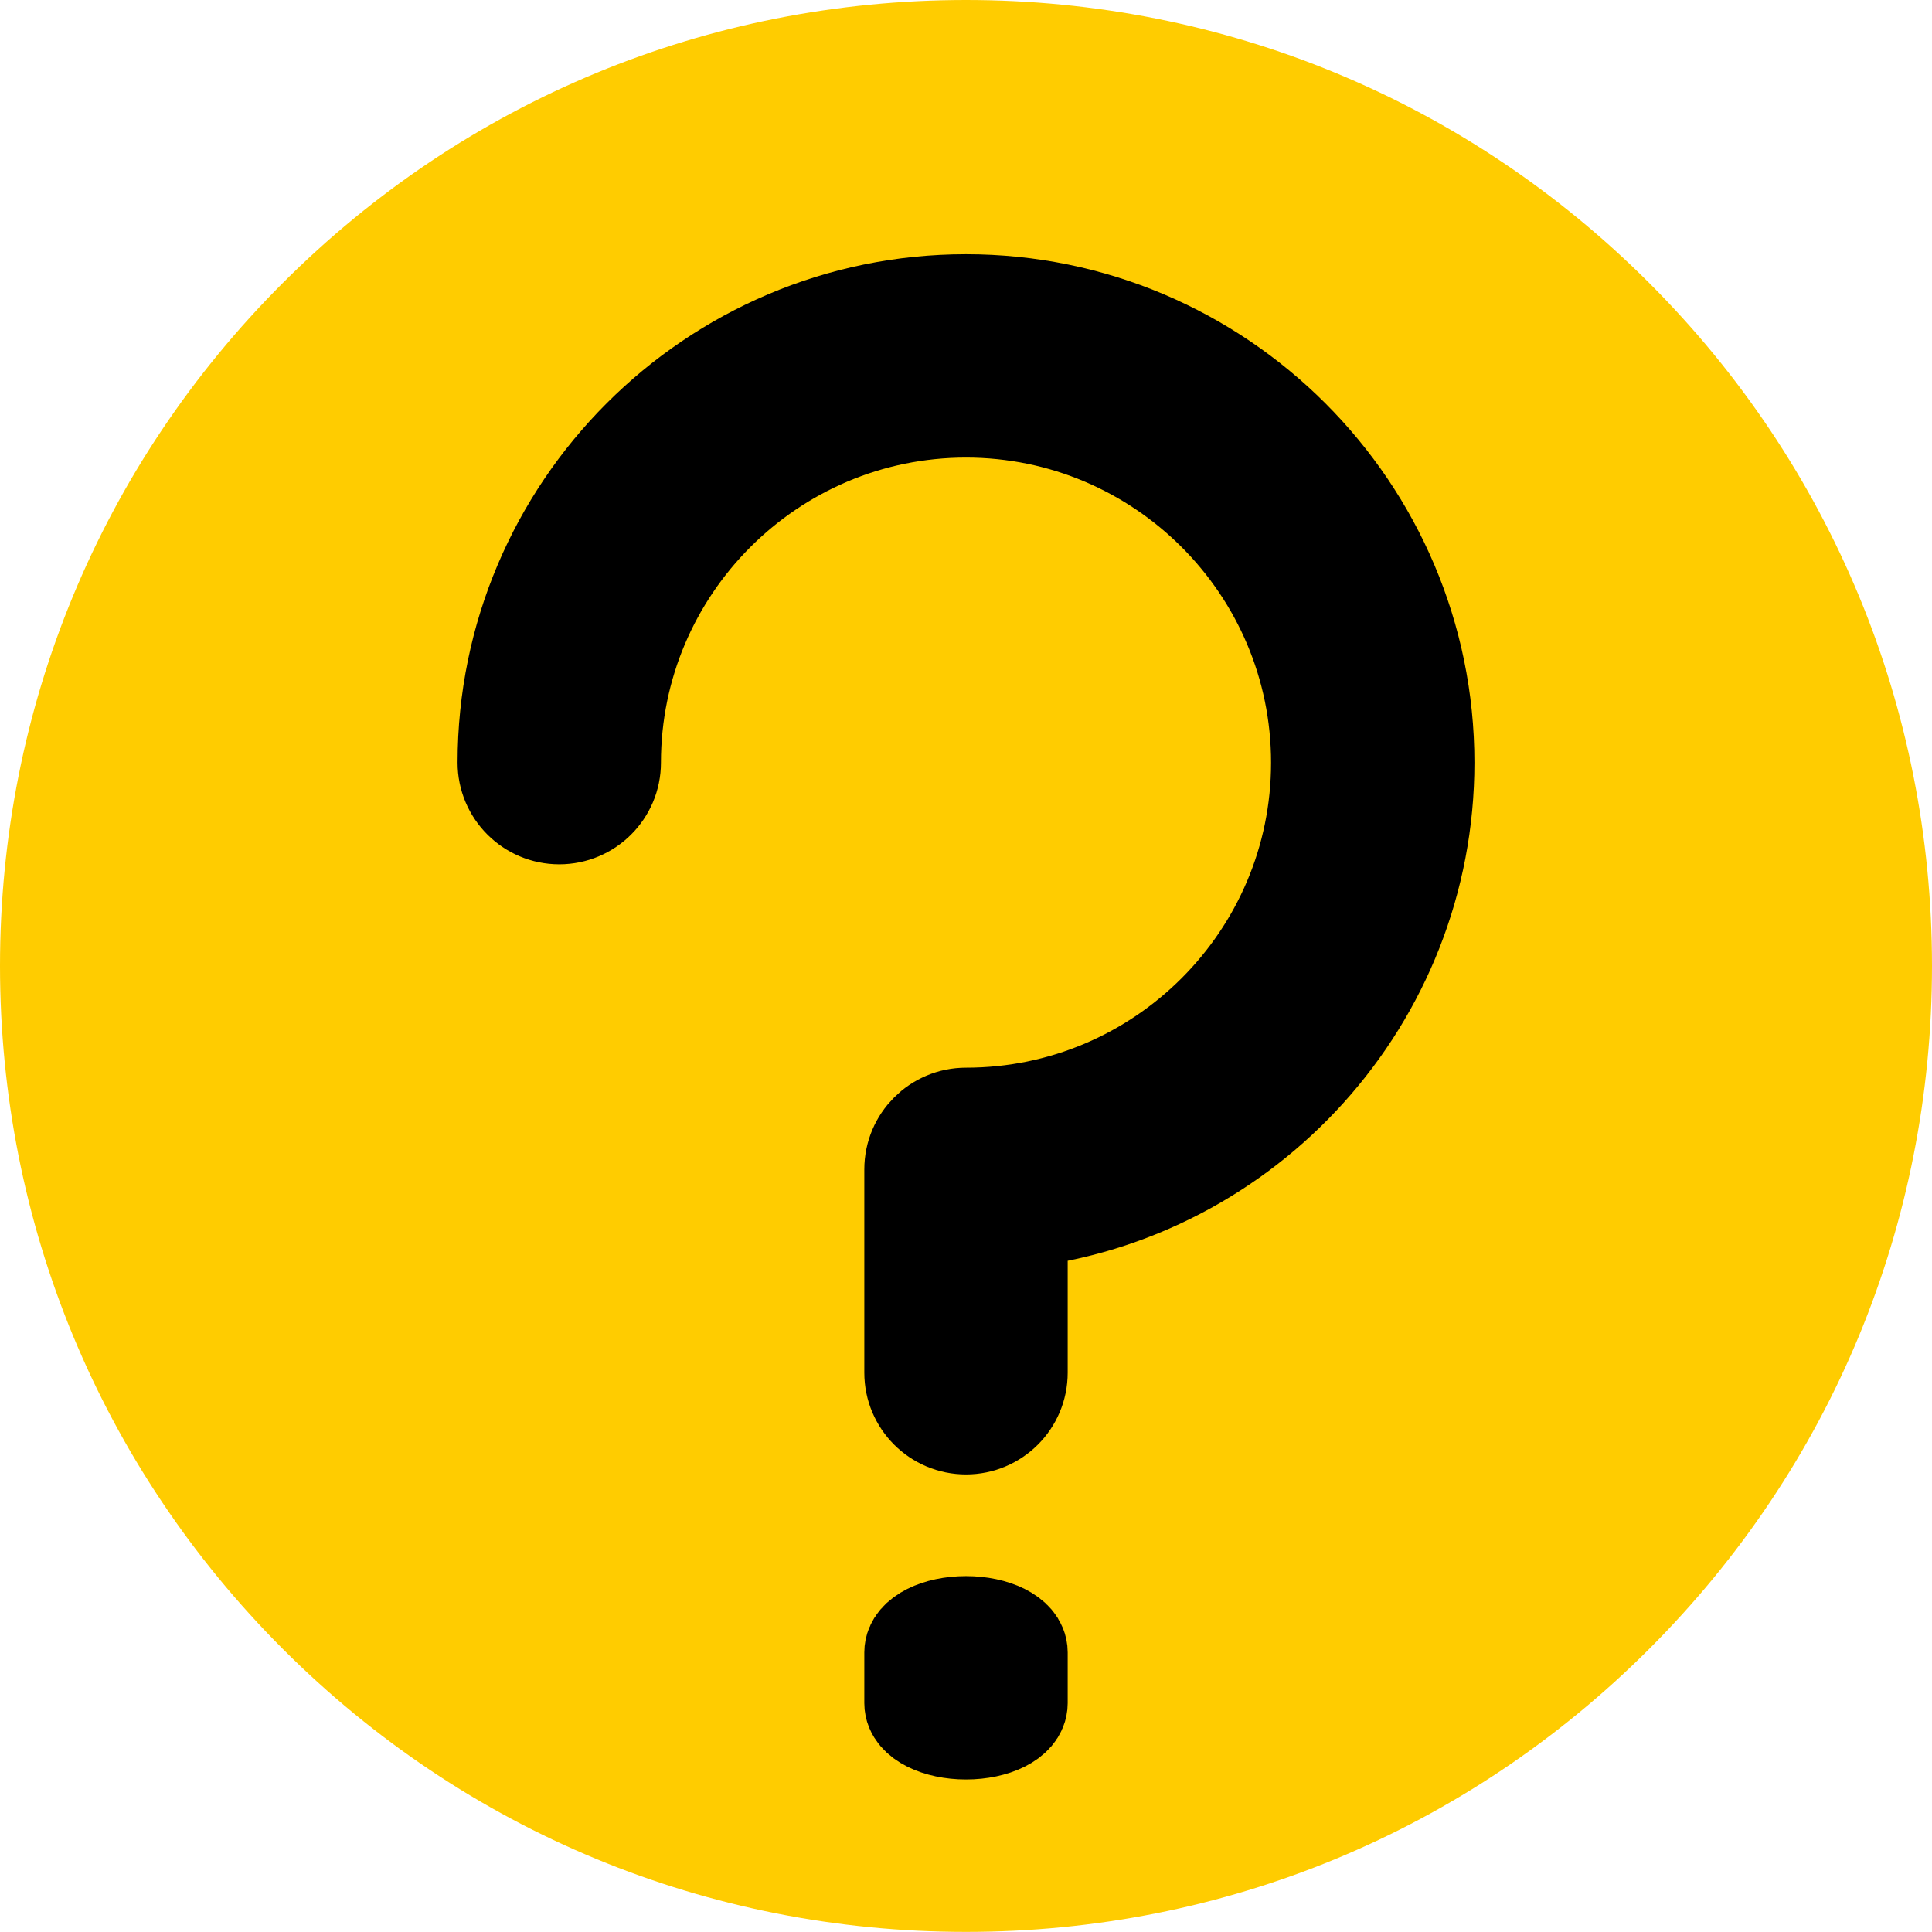 <?xml version="1.0" encoding="UTF-8"?>
<svg width="19px" height="19px" viewBox="0 0 19 19" version="1.1" xmlns="http://www.w3.org/2000/svg" xmlns:xlink="http://www.w3.org/1999/xlink">
    <!-- Generator: Sketch 55.2 (78181) - https://sketchapp.com -->
    <title>question-circle</title>
    <desc>Created with Sketch.</desc>
    <g id="Page-1" stroke="none" stroke-width="1" fill="none" fill-rule="evenodd">
        <g id="question-circle" fill-rule="nonzero">
            <path d="M16.218,2.782 C14.424,0.988 12.038,0 9.5,0 C6.962,0 4.577,0.988 2.782,2.782 C0.987,4.576 0,6.962 0,9.499 C0,12.036 0.988,14.422 2.782,16.217 C4.576,18.012 6.962,18.999 9.5,18.999 C12.038,18.999 14.423,18.011 16.218,16.217 C18.013,14.423 19,12.037 19,9.499 C19,6.961 18.012,4.576 16.218,2.782 Z" id="Shape" fill="#FFCC00"></path>
            <path d="M9.5,14 C9.224,14 9,13.776 9,13.5 L9,11.5 C9,11.224 9.224,11 9.5,11 C11.43,11 13,9.43 13,7.5 C13,5.57 11.43,4 9.5,4 C7.57,4 6,5.57 6,7.5 C6,7.776 5.776,8 5.5,8 C5.224,8 5,7.776 5,7.5 C5,5.019 7.019,3 9.5,3 C11.981,3 14,5.019 14,7.5 C14,9.812 12.247,11.723 10,11.972 L10,13.5 C10,13.776 9.776,14 9.5,14 Z" id="Path" stroke="#000000" fill="#000000"></path>
            <path d="M9.5,17 C9.5,17 9.5,17 9.5,17 C9.224,17 9,16.888 9,16.75 L9,16.25 C9,16.112 9.224,16 9.5,16 C9.5,16 9.5,16 9.5,16 C9.776,16 10,16.112 10,16.25 L10,16.75 C10,16.888 9.776,17 9.5,17 Z" id="Path" stroke="#000000" fill="#000000"></path>
        </g>
    </g>
</svg>